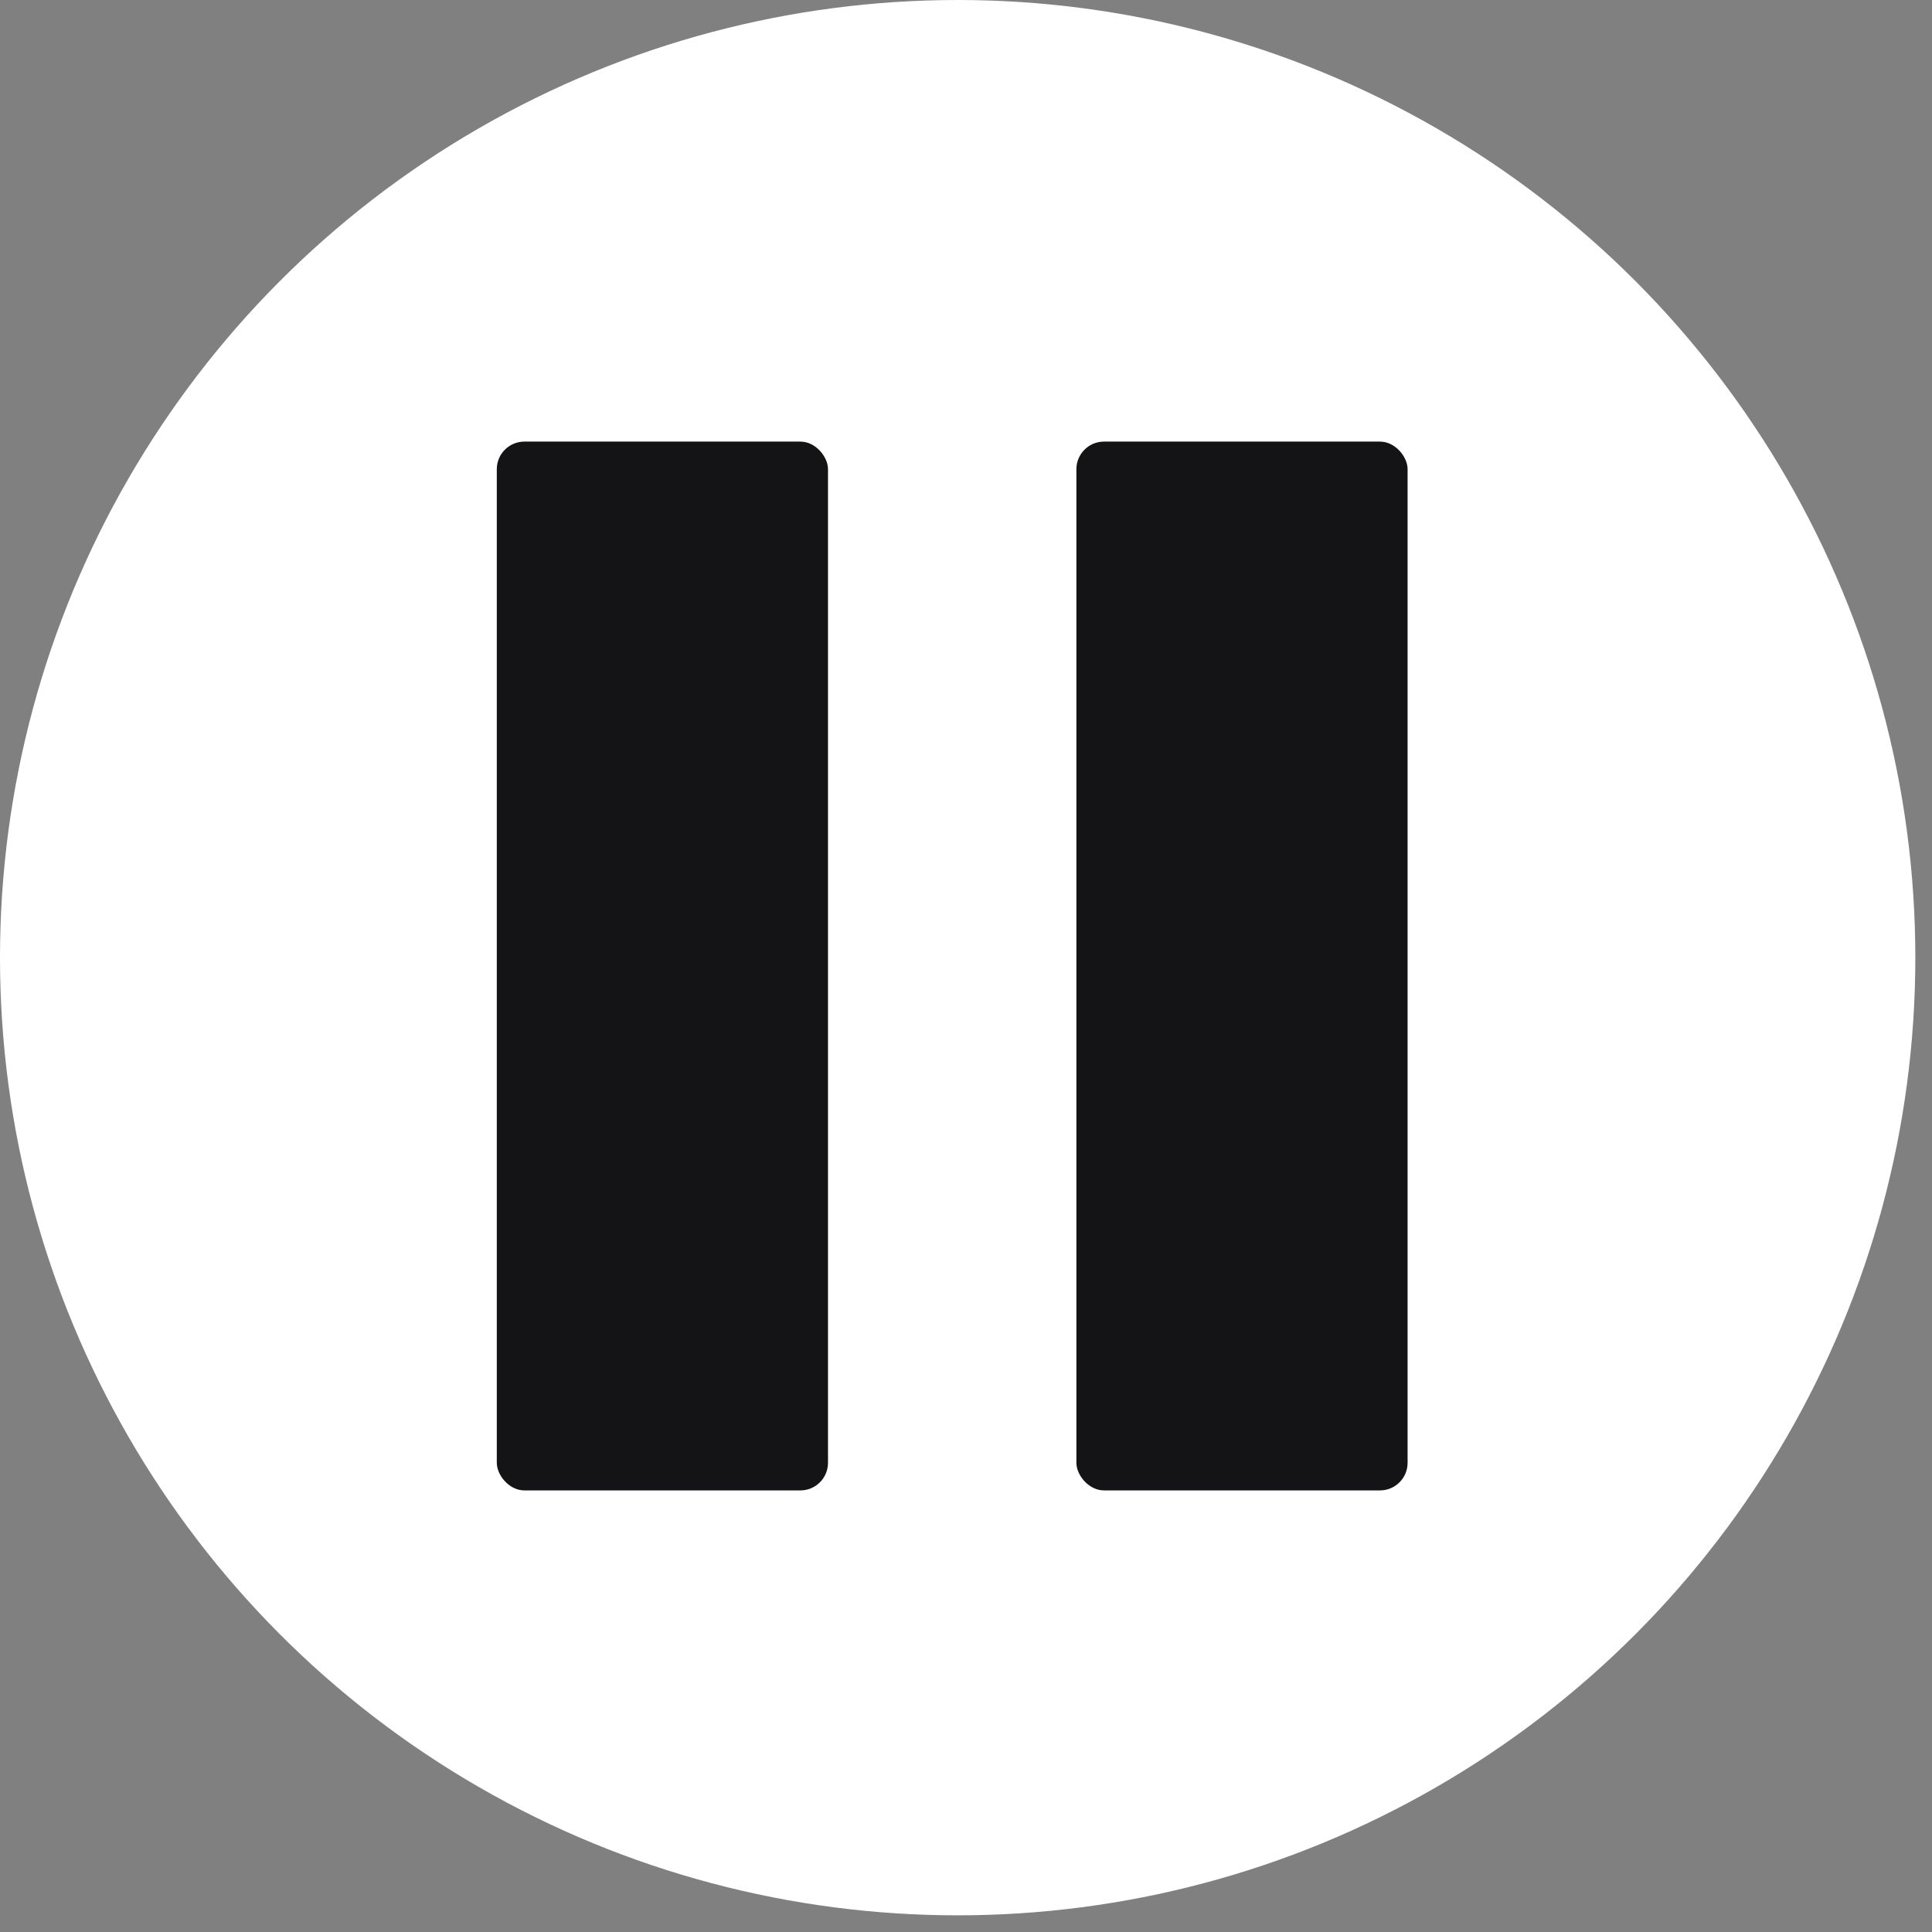 <svg width="70" height="70" viewBox="0 0 70 70" fill="none" xmlns="http://www.w3.org/2000/svg">
<rect x="0" y="0" width="70" height="70" fill="#808080" stroke="none"/>
<circle cx="34.698" cy="34.698" r="34.698" fill="white"/>
<rect x="18" y="16" width="12" height="38" rx="1" fill="#141416"/>
<rect x="39" y="16" width="12" height="38" rx="1" fill="#141416"/>
</svg>
